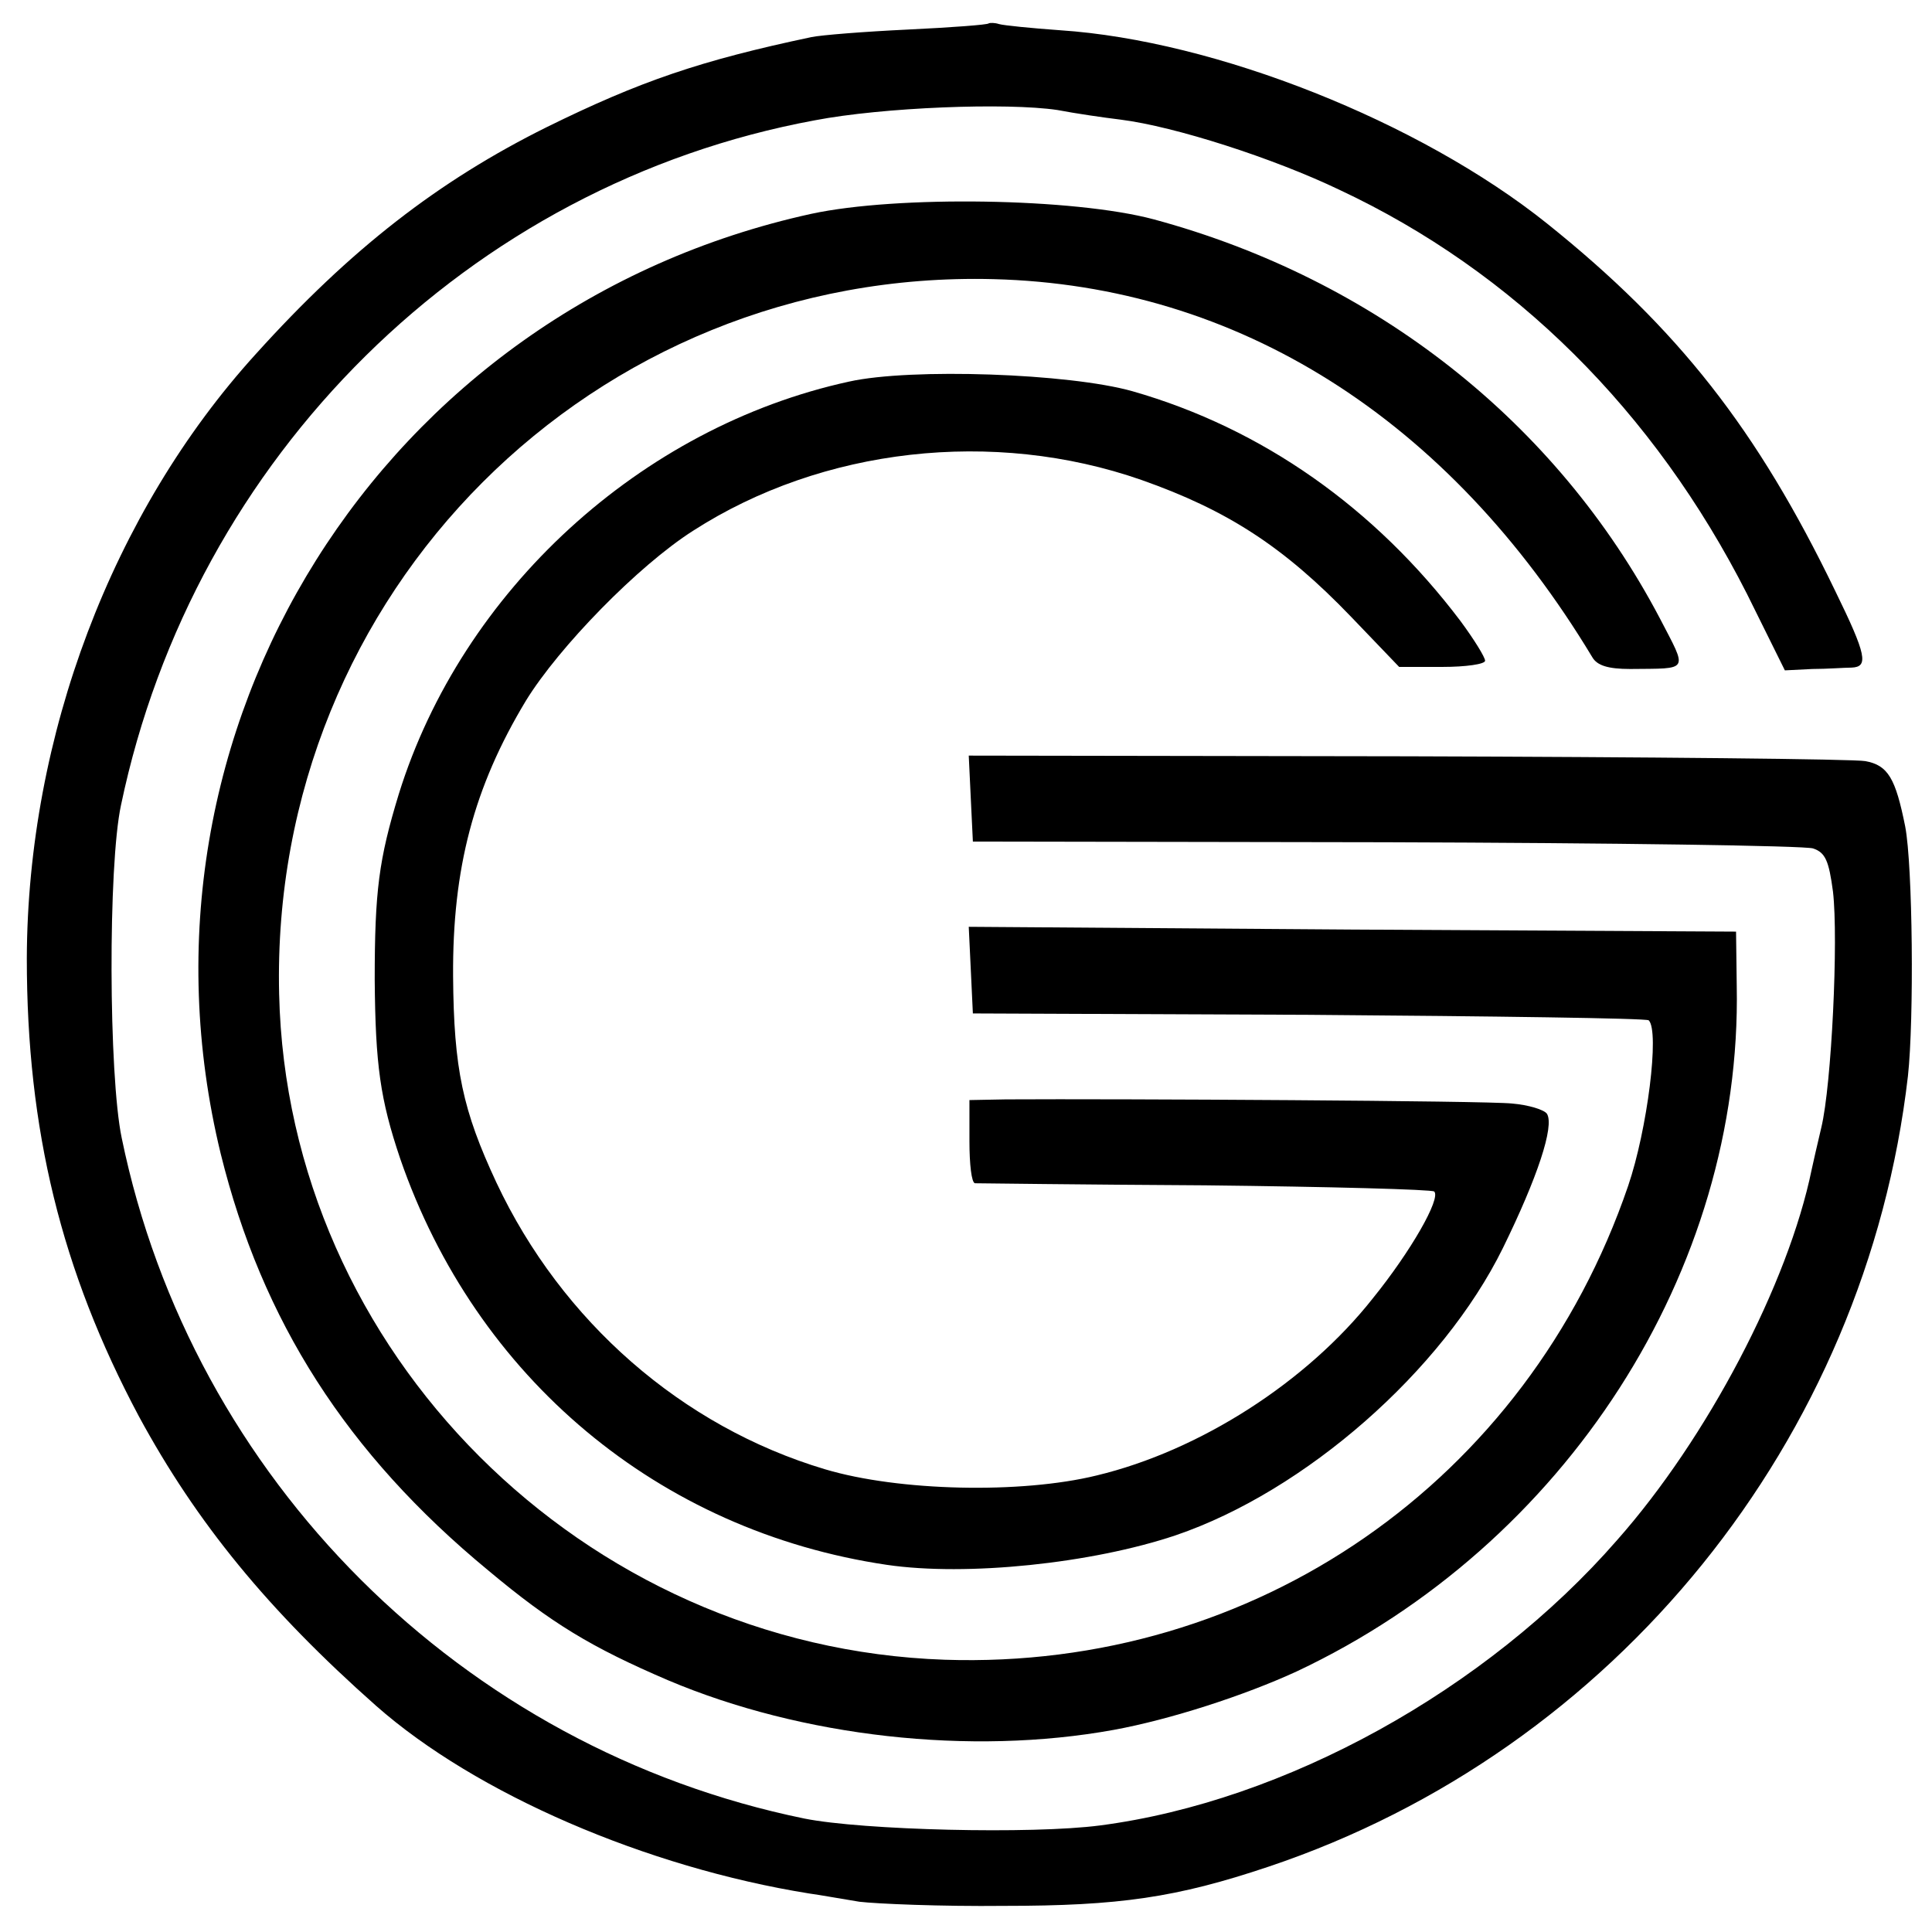 <?xml version="1.0" standalone="no"?>
<!DOCTYPE svg PUBLIC "-//W3C//DTD SVG 20010904//EN"
 "http://www.w3.org/TR/2001/REC-SVG-20010904/DTD/svg10.dtd">
<svg version="1.0" xmlns="http://www.w3.org/2000/svg"
 width="281pt" height="281pt" viewBox="0 0 281 281"
 preserveAspectRatio="xMidYMid meet">
<g transform="translate(0,281) scale(0.1,-0.1)"
fill="#000000" stroke="none">
<path d="M1438 2776 c-1 -2 -55 -6 -118 -9 -63 -3 -126 -8 -140 -11 -161 -34
-249 -64 -385 -131 -157 -78 -285 -177 -423 -330 -209 -230 -332 -556 -333
-879 0 -249 50 -454 163 -666 84 -155 188 -282 345 -421 145 -128 393 -235
630 -273 15 -2 48 -8 73 -12 25 -3 119 -7 210 -6 168 0 251 12 385 57 504 169
869 621 930 1150 9 82 7 306 -4 363 -14 70 -25 89 -58 95 -15 3 -315 6 -666 7
l-638 1 3 -63 3 -62 600 -1 c330 -1 610 -5 622 -9 18 -6 23 -18 29 -63 8 -69
-2 -281 -17 -343 -6 -25 -12 -52 -14 -61 -34 -166 -152 -391 -283 -539 -190
-218 -483 -380 -752 -415 -99 -13 -345 -7 -430 10 -498 102 -891 494 -993 990
-19 91 -20 396 -1 484 106 507 506 903 1009 996 99 19 279 26 353 15 26 -5 67
-11 92 -14 79 -10 222 -56 318 -102 254 -119 458 -322 593 -588 l55 -111 40 2
c21 0 47 2 57 2 25 1 22 18 -24 112 -113 234 -228 381 -419 534 -185 148 -482
266 -708 281 -42 3 -82 7 -89 9 -6 2 -13 2 -15 1z"/>
<path d="M1180 2499 c-625 -137 -1009 -750 -859 -1367 60 -243 183 -436 389
-606 92 -77 150 -112 262 -160 194 -82 439 -110 648 -72 82 15 190 50 266 85
391 184 648 583 640 997 l-1 79 -558 3 -558 4 3 -63 3 -63 489 -2 c268 -2 491
-5 494 -8 16 -16 -2 -159 -30 -241 -147 -430 -543 -704 -994 -689 -526 18
-956 448 -968 968 -14 584 457 1055 1039 1040 355 -9 662 -203 871 -550 7 -12
23 -17 55 -17 87 1 84 -5 43 74 -150 285 -414 493 -736 580 -116 31 -373 35
-498 8z"/>
<path d="M1235 2255 c-303 -66 -563 -304 -655 -600 -29 -95 -35 -141 -35 -270
1 -124 8 -174 37 -260 110 -319 376 -542 708 -591 116 -17 298 2 420 43 188
64 388 239 476 418 50 102 75 177 64 195 -4 6 -27 13 -51 15 -37 4 -571 7
-736 6 l-53 -1 0 -60 c0 -33 3 -60 8 -61 4 0 154 -2 335 -3 180 -2 330 -6 333
-9 10 -10 -34 -87 -89 -155 -96 -122 -252 -222 -402 -258 -110 -27 -288 -23
-395 9 -208 62 -383 215 -478 417 -49 105 -62 165 -63 300 -1 157 30 275 106
401 48 78 163 196 243 247 188 121 437 149 652 74 125 -44 207 -97 305 -199
l70 -73 63 0 c34 0 62 4 62 9 0 5 -16 31 -36 58 -124 164 -288 280 -477 334
-92 26 -322 34 -412 14z"/>
</g>
</svg>
